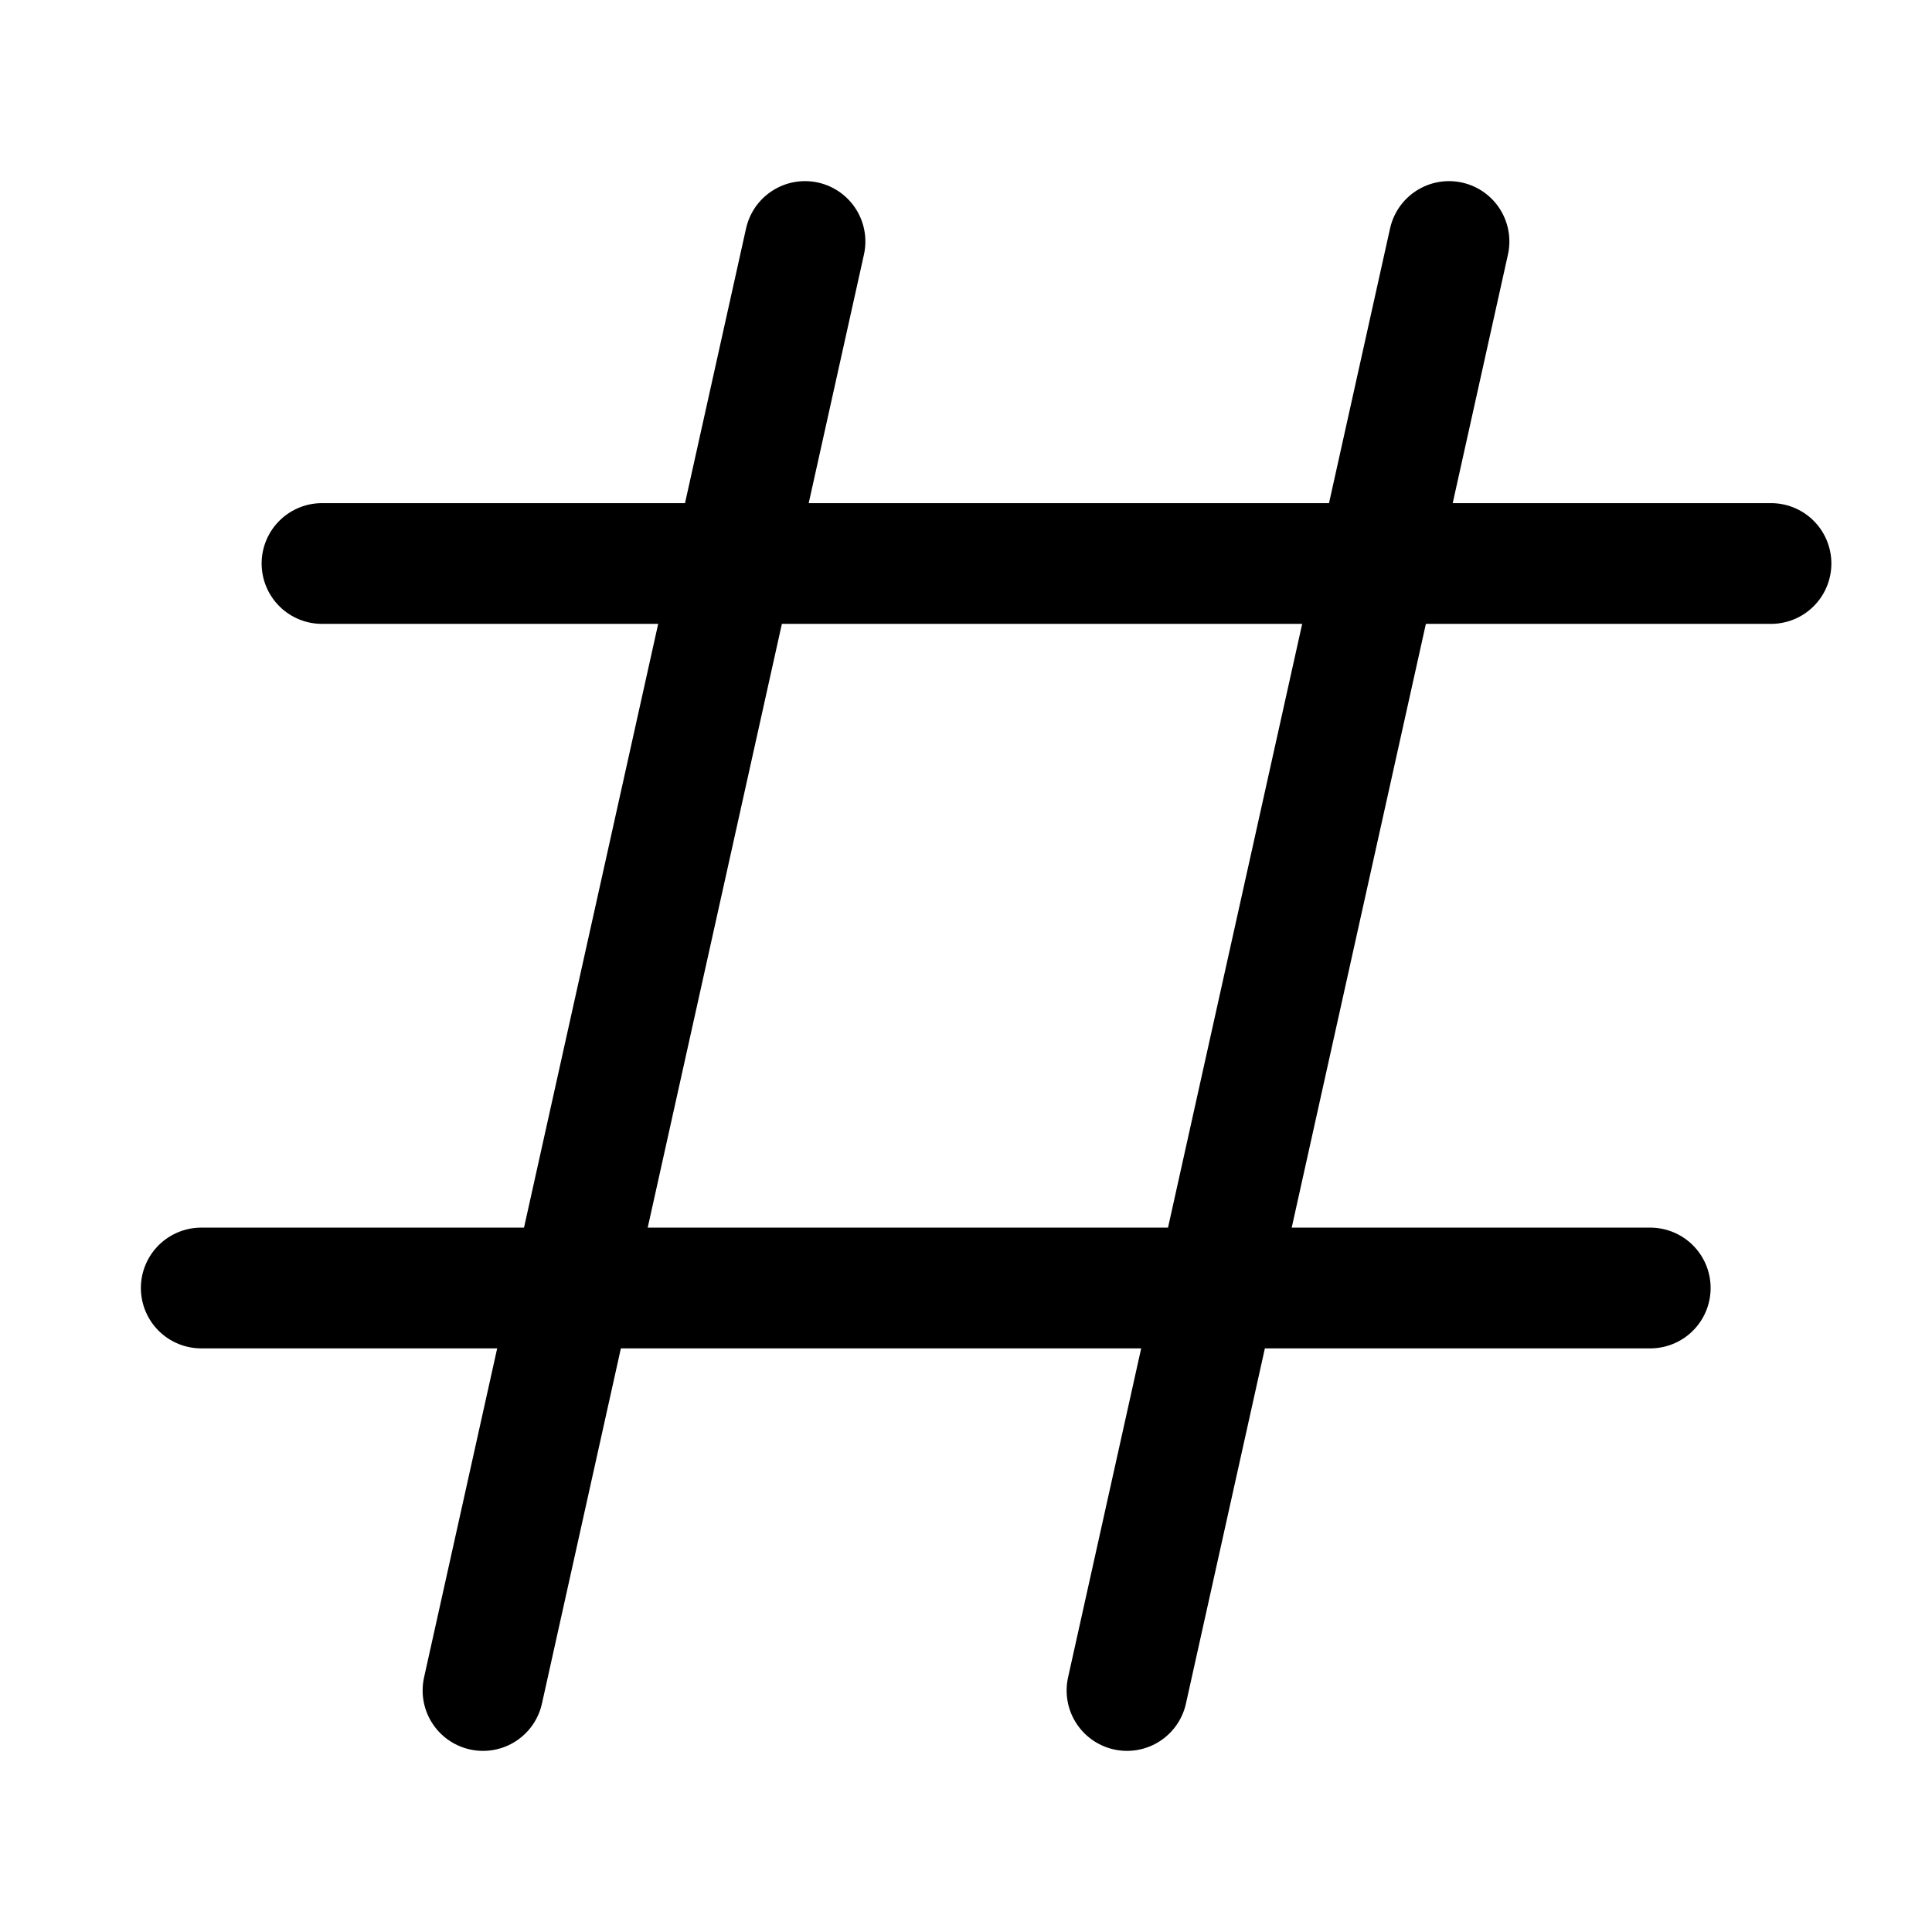 <?xml version="1.0" encoding="UTF-8"?><svg width="24px" height="24px" viewBox="0 0 24 24" stroke-width="1.5" fill="none" xmlns="http://www.w3.org/2000/svg" color="#000000"><path d="M10 3L6 21" stroke="#000000" stroke-width="1.5" stroke-linecap="round"></path><path d="M20.5 16H2.5" stroke="#000000" stroke-width="1.5" stroke-linecap="round"></path><path d="M22 7H4" stroke="#000000" stroke-width="1.5" stroke-linecap="round"></path><path d="M18 3L14 21" stroke="#000000" stroke-width="1.5" stroke-linecap="round"></path></svg>